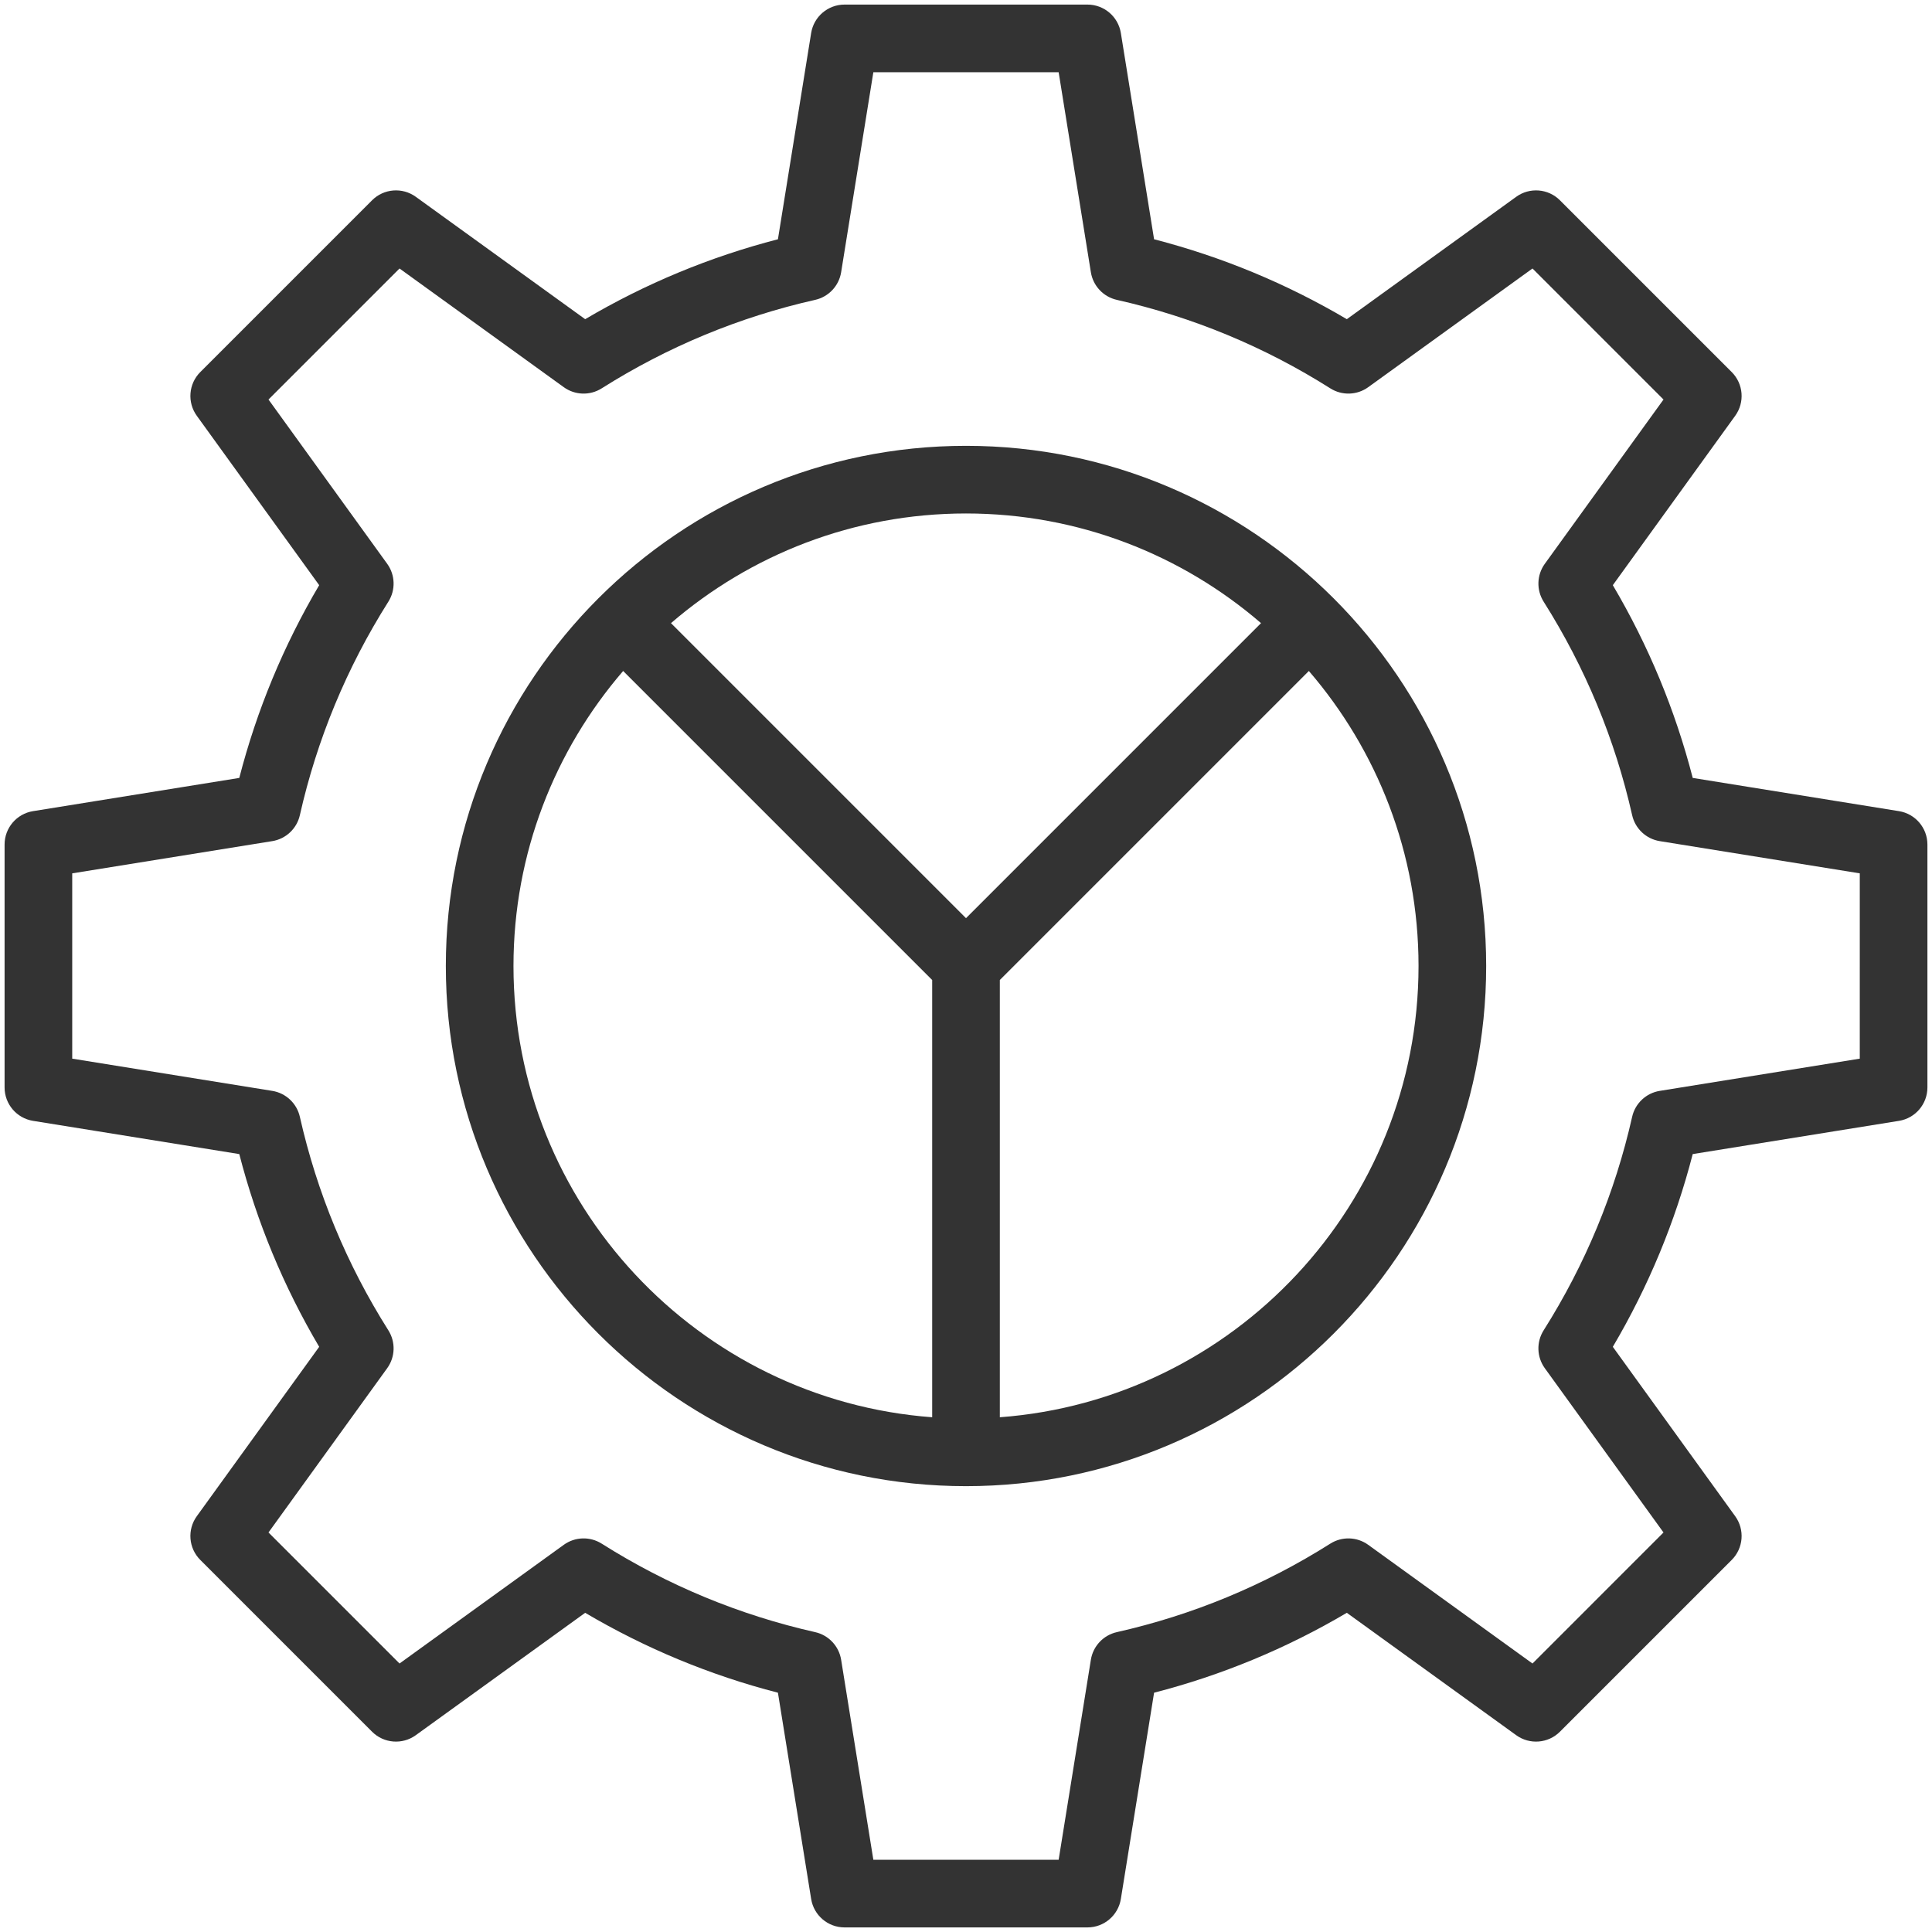 <?xml version="1.0" encoding="utf-8"?>

<!DOCTYPE svg PUBLIC "-//W3C//DTD SVG 1.1//EN" "http://www.w3.org/Graphics/SVG/1.1/DTD/svg11.dtd">
<!-- Uploaded to: SVG Repo, www.svgrepo.com, Generator: SVG Repo Mixer Tools -->
<svg version="1.1" id="CHART_GEAR" xmlns="http://www.w3.org/2000/svg" xmlns:xlink="http://www.w3.org/1999/xlink" 
	 width="800px" height="800px" viewBox="0 0 1800 1800" enable-background="new 0 0 1800 1800" xml:space="preserve">
<g>
	<path fill="#333333" d="M1769.23,755.728l-192.154-30.952c-16.273-63.095-41.242-123.328-74.449-179.583l114.021-157.817
		c9.064-12.537,7.685-29.796-3.253-40.737l-160.029-160.029c-10.945-10.937-28.204-12.317-40.741-3.257l-157.813,114.025
		c-56.25-33.202-116.483-58.171-179.582-74.445L1044.273,30.77c-2.462-15.271-15.641-26.499-31.114-26.499h-226.32
		c-15.465,0-28.644,11.227-31.105,26.499l-30.956,192.159c-63.09,16.273-123.323,41.243-179.583,74.449l-157.82-114.03
		c-12.537-9.051-29.8-7.68-40.737,3.262L186.609,346.643c-10.937,10.937-12.317,28.196-3.257,40.733l114.026,157.813
		c-33.189,56.232-58.167,116.479-74.445,179.586L30.77,755.728c-15.271,2.462-26.499,15.641-26.499,31.11v226.324
		c0,15.47,11.227,28.648,26.499,31.11l192.163,30.956c16.278,63.104,41.252,123.35,74.445,179.582l-114.026,157.813
		c-9.06,12.537-7.68,29.796,3.257,40.732l160.029,160.033c10.941,10.946,28.195,12.313,40.737,3.263l157.82-114.03
		c56.25,33.197,116.483,58.171,179.583,74.444l30.956,192.163c2.461,15.271,15.641,26.499,31.105,26.499h226.32
		c15.474,0,28.652-11.228,31.114-26.499l30.956-192.167c63.099-16.274,123.341-41.247,179.573-74.44l157.822,114.03
		c12.546,9.055,29.805,7.68,40.741-3.258l160.029-160.029c10.938-10.941,12.317-28.199,3.253-40.736l-114.021-157.818
		c33.189-56.232,58.167-116.479,74.44-179.582l192.163-30.956c15.271-2.462,26.499-15.641,26.499-31.11V786.837
		C1795.729,771.368,1784.502,758.189,1769.23,755.728z M1732.71,986.32l-186.353,30.02c-12.704,2.048-22.894,11.618-25.725,24.178
		c-15.931,70.629-43.669,137.557-82.459,198.919c-6.884,10.885-6.444,24.855,1.091,35.291l110.583,153.053l-122.065,122.07
		l-153.066-110.588c-10.444-7.544-24.415-7.97-35.29-1.095c-61.358,38.794-128.282,66.532-198.906,82.449
		c-12.555,2.831-22.13,13.021-24.178,25.729l-30.024,186.361H813.681l-30.015-186.356c-2.048-12.709-11.623-22.895-24.186-25.726
		c-70.607-15.922-137.531-43.664-198.916-82.458c-10.893-6.88-24.854-6.444-35.29,1.095l-153.051,110.588l-122.07-122.075
		l110.584-153.048c7.539-10.436,7.974-24.406,1.095-35.291c-38.79-61.362-66.532-128.29-82.463-198.919
		c-2.831-12.56-13.016-22.13-25.725-24.178L67.291,986.32V813.679l186.352-30.015c12.709-2.048,22.895-11.619,25.725-24.177
		c15.931-70.634,43.673-137.562,82.463-198.925c6.879-10.884,6.444-24.854-1.095-35.29L250.152,372.223l122.07-122.074
		l153.051,110.588c10.436,7.539,24.415,7.975,35.29,1.095c61.394-38.803,128.317-66.545,198.916-82.459
		c12.563-2.831,22.138-13.021,24.186-25.729l30.015-186.352h172.637l30.024,186.356c2.048,12.708,11.623,22.898,24.178,25.729
		c70.624,15.917,137.548,43.656,198.915,82.454c10.875,6.875,24.846,6.449,35.29-1.095l153.058-110.584l122.065,122.07
		l-110.583,153.053c-7.535,10.436-7.975,24.406-1.091,35.291c38.799,61.385,66.546,128.308,82.459,198.915
		c2.831,12.56,13.021,22.134,25.725,24.182l186.353,30.015V986.32z"/>
	<path fill="#333333" d="M899.999,415.369c-267.219,0-484.624,217.4-484.624,484.624s217.405,484.628,484.624,484.628
		c267.229,0,484.633-217.404,484.633-484.628S1167.228,415.369,899.999,415.369z M1174.867,580.563L900.008,855.427L625.14,580.567
		C699,516.919,795.086,478.389,899.999,478.389C1004.921,478.389,1101.007,516.924,1174.867,580.563z M478.396,899.993
		c0-104.918,38.534-201,102.179-274.859l287.924,287.915v407.379C650.68,1304.259,478.396,1121.868,478.396,899.993z
		 M931.518,1320.428V913.049l287.915-287.92c63.645,73.86,102.18,169.942,102.18,274.864
		C1321.612,1121.868,1149.336,1304.25,931.518,1320.428z"/>
</g>
</svg>